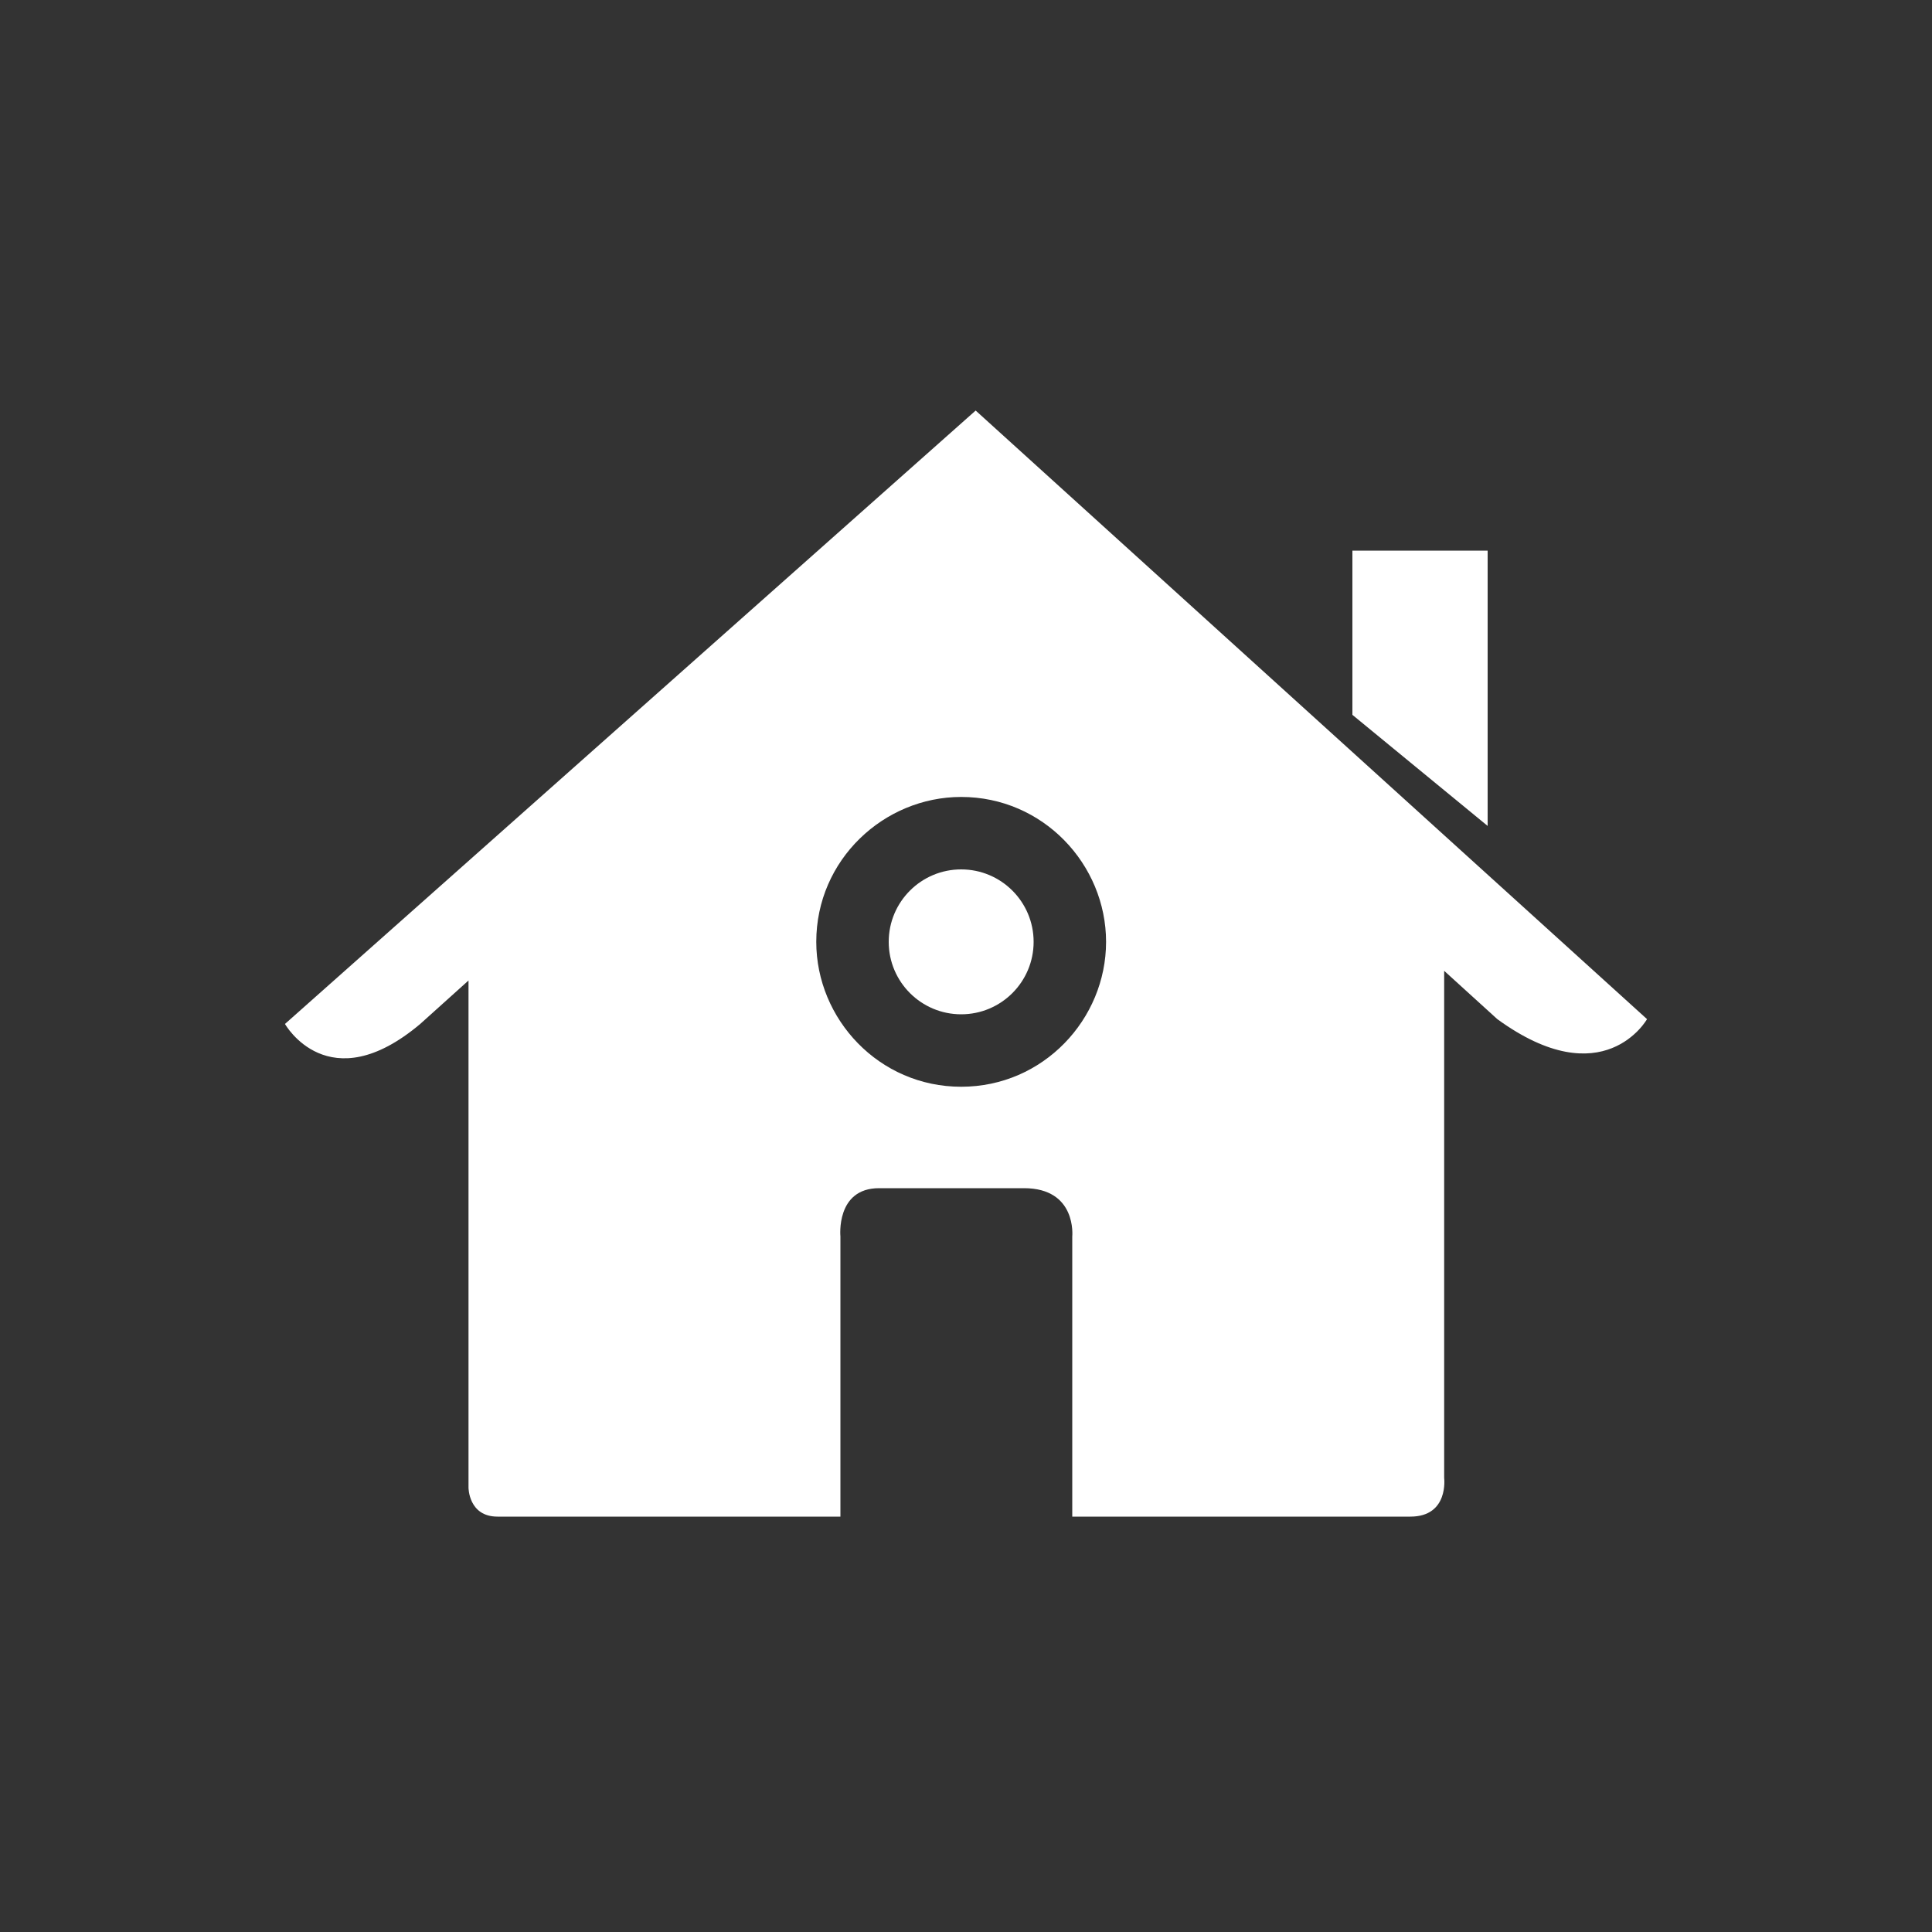 <?xml version="1.0" encoding="utf-8"?>
<!-- Generator: Adobe Illustrator 21.0.2, SVG Export Plug-In . SVG Version: 6.00 Build 0)  -->
<svg version="1.1" id="Layer_1" xmlns="http://www.w3.org/2000/svg" xmlns:xlink="http://www.w3.org/1999/xlink" x="0px" y="0px"
	 width="40px" height="40px" viewBox="0 0 40 40" style="enable-background:new 0 0 40 40;" xml:space="preserve">
<rect x="0" y="0" width="40" height="40" fill="#333333" stroke="none"/>
<style type="text/css">
	.st0{fill:#FFFFFF;}
</style>
<g>
	<path class="st0" d="M20.2,8.5L5.9,21.2c0,0,0.9,1.6,2.8,0l1-0.9v10.5c0,0,0,0.6,0.6,0.6c0.8,0,7.1,0,7.1,0l0-5.8c0,0-0.1-1,0.8-1
		h3c1.1,0,1,1,1,1l0,5.8c0,0,6,0,7,0c0.8,0,0.7-0.8,0.7-0.8V20.1l1.1,1c2.2,1.6,3.1,0,3.1,0L20.2,8.5z M19.9,22.5c-1.7,0-3-1.4-3-3
		c0-1.7,1.4-3,3-3c1.7,0,3,1.4,3,3C22.9,21.1,21.6,22.5,19.9,22.5z"/>
	<polygon class="st0" points="30.8,17.1 30.8,11.4 28,11.4 28,14.8 	"/>
	<circle class="st0" cx="19.9" cy="19.5" r="1.5"/>
</g>
</svg>
